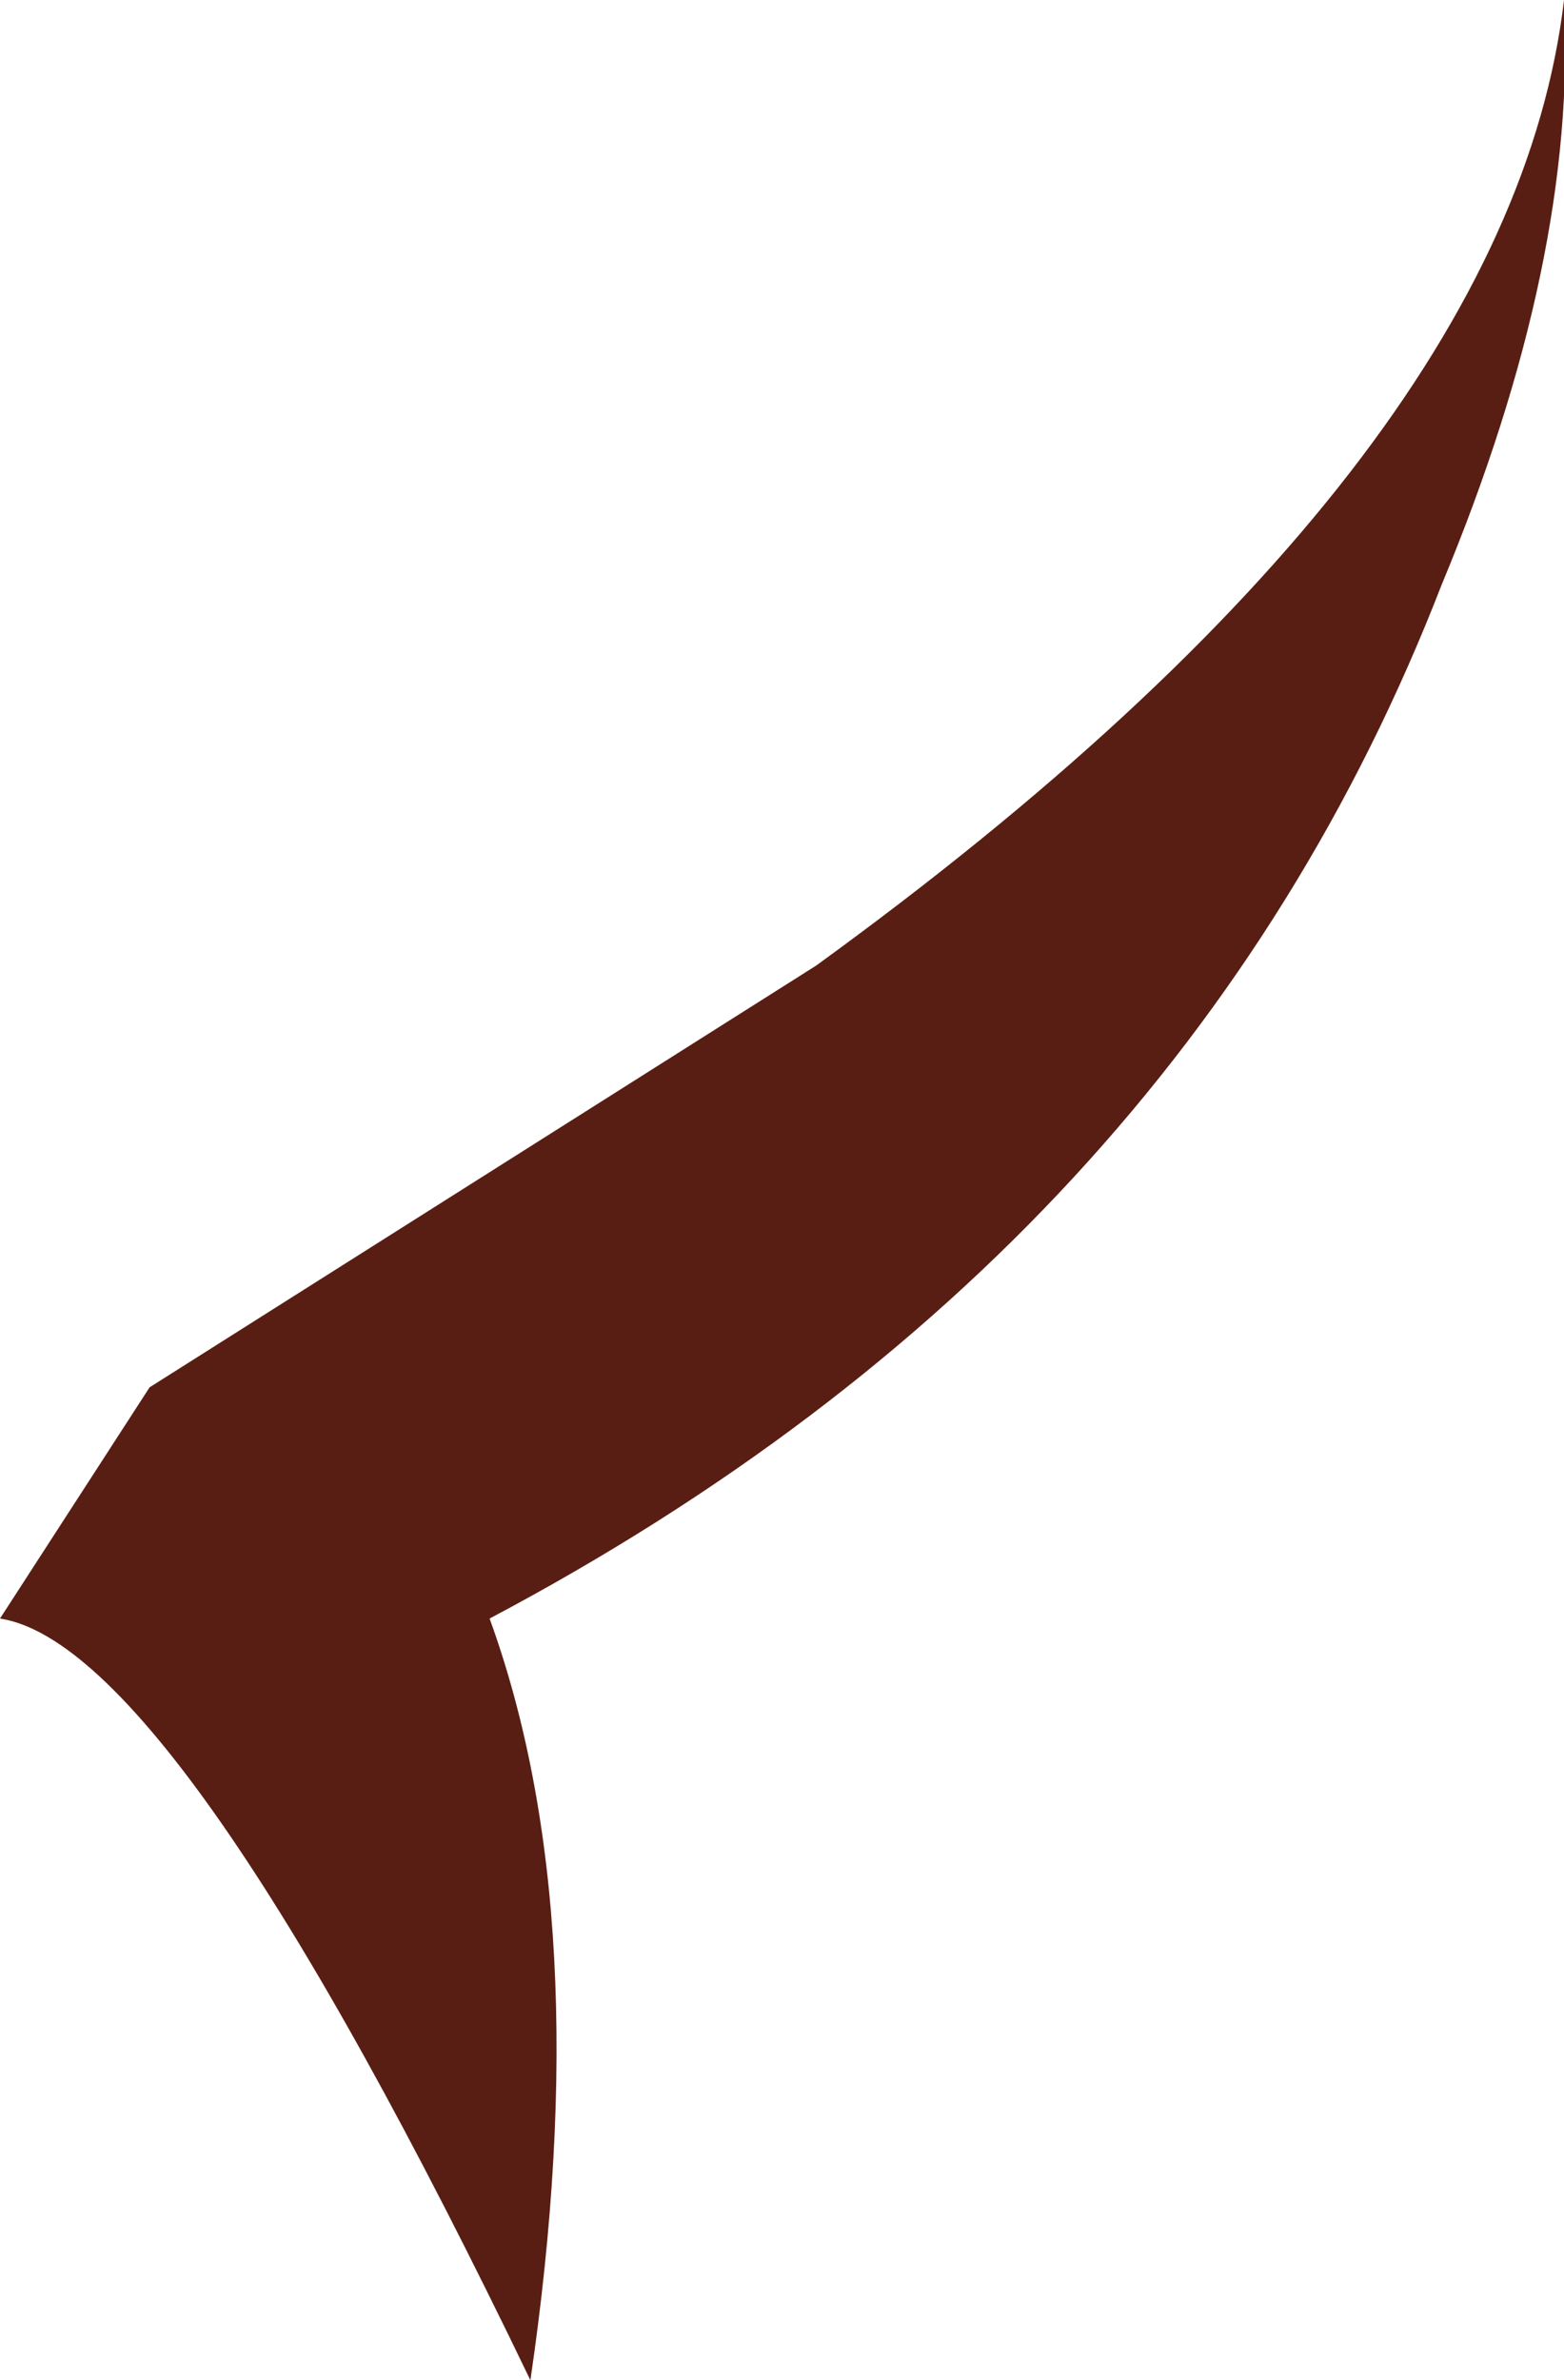 <?xml version="1.0" encoding="UTF-8" standalone="no"?>
<svg xmlns:xlink="http://www.w3.org/1999/xlink" height="8.75px" width="5.75px" xmlns="http://www.w3.org/2000/svg">
  <g transform="matrix(1.0, 0.0, 0.0, 1.0, 0.0, 0.0)">
    <path d="M1.95 8.75 Q0.65 6.05 0.0 5.95 L0.55 5.1 3.0 3.55 Q5.55 1.7 5.75 0.0 5.8 0.95 5.3 2.15 4.35 4.6 1.8 5.95 2.2 7.05 1.95 8.75" fill="#591e13" fill-rule="evenodd" stroke="none"/>
  </g>
</svg>
